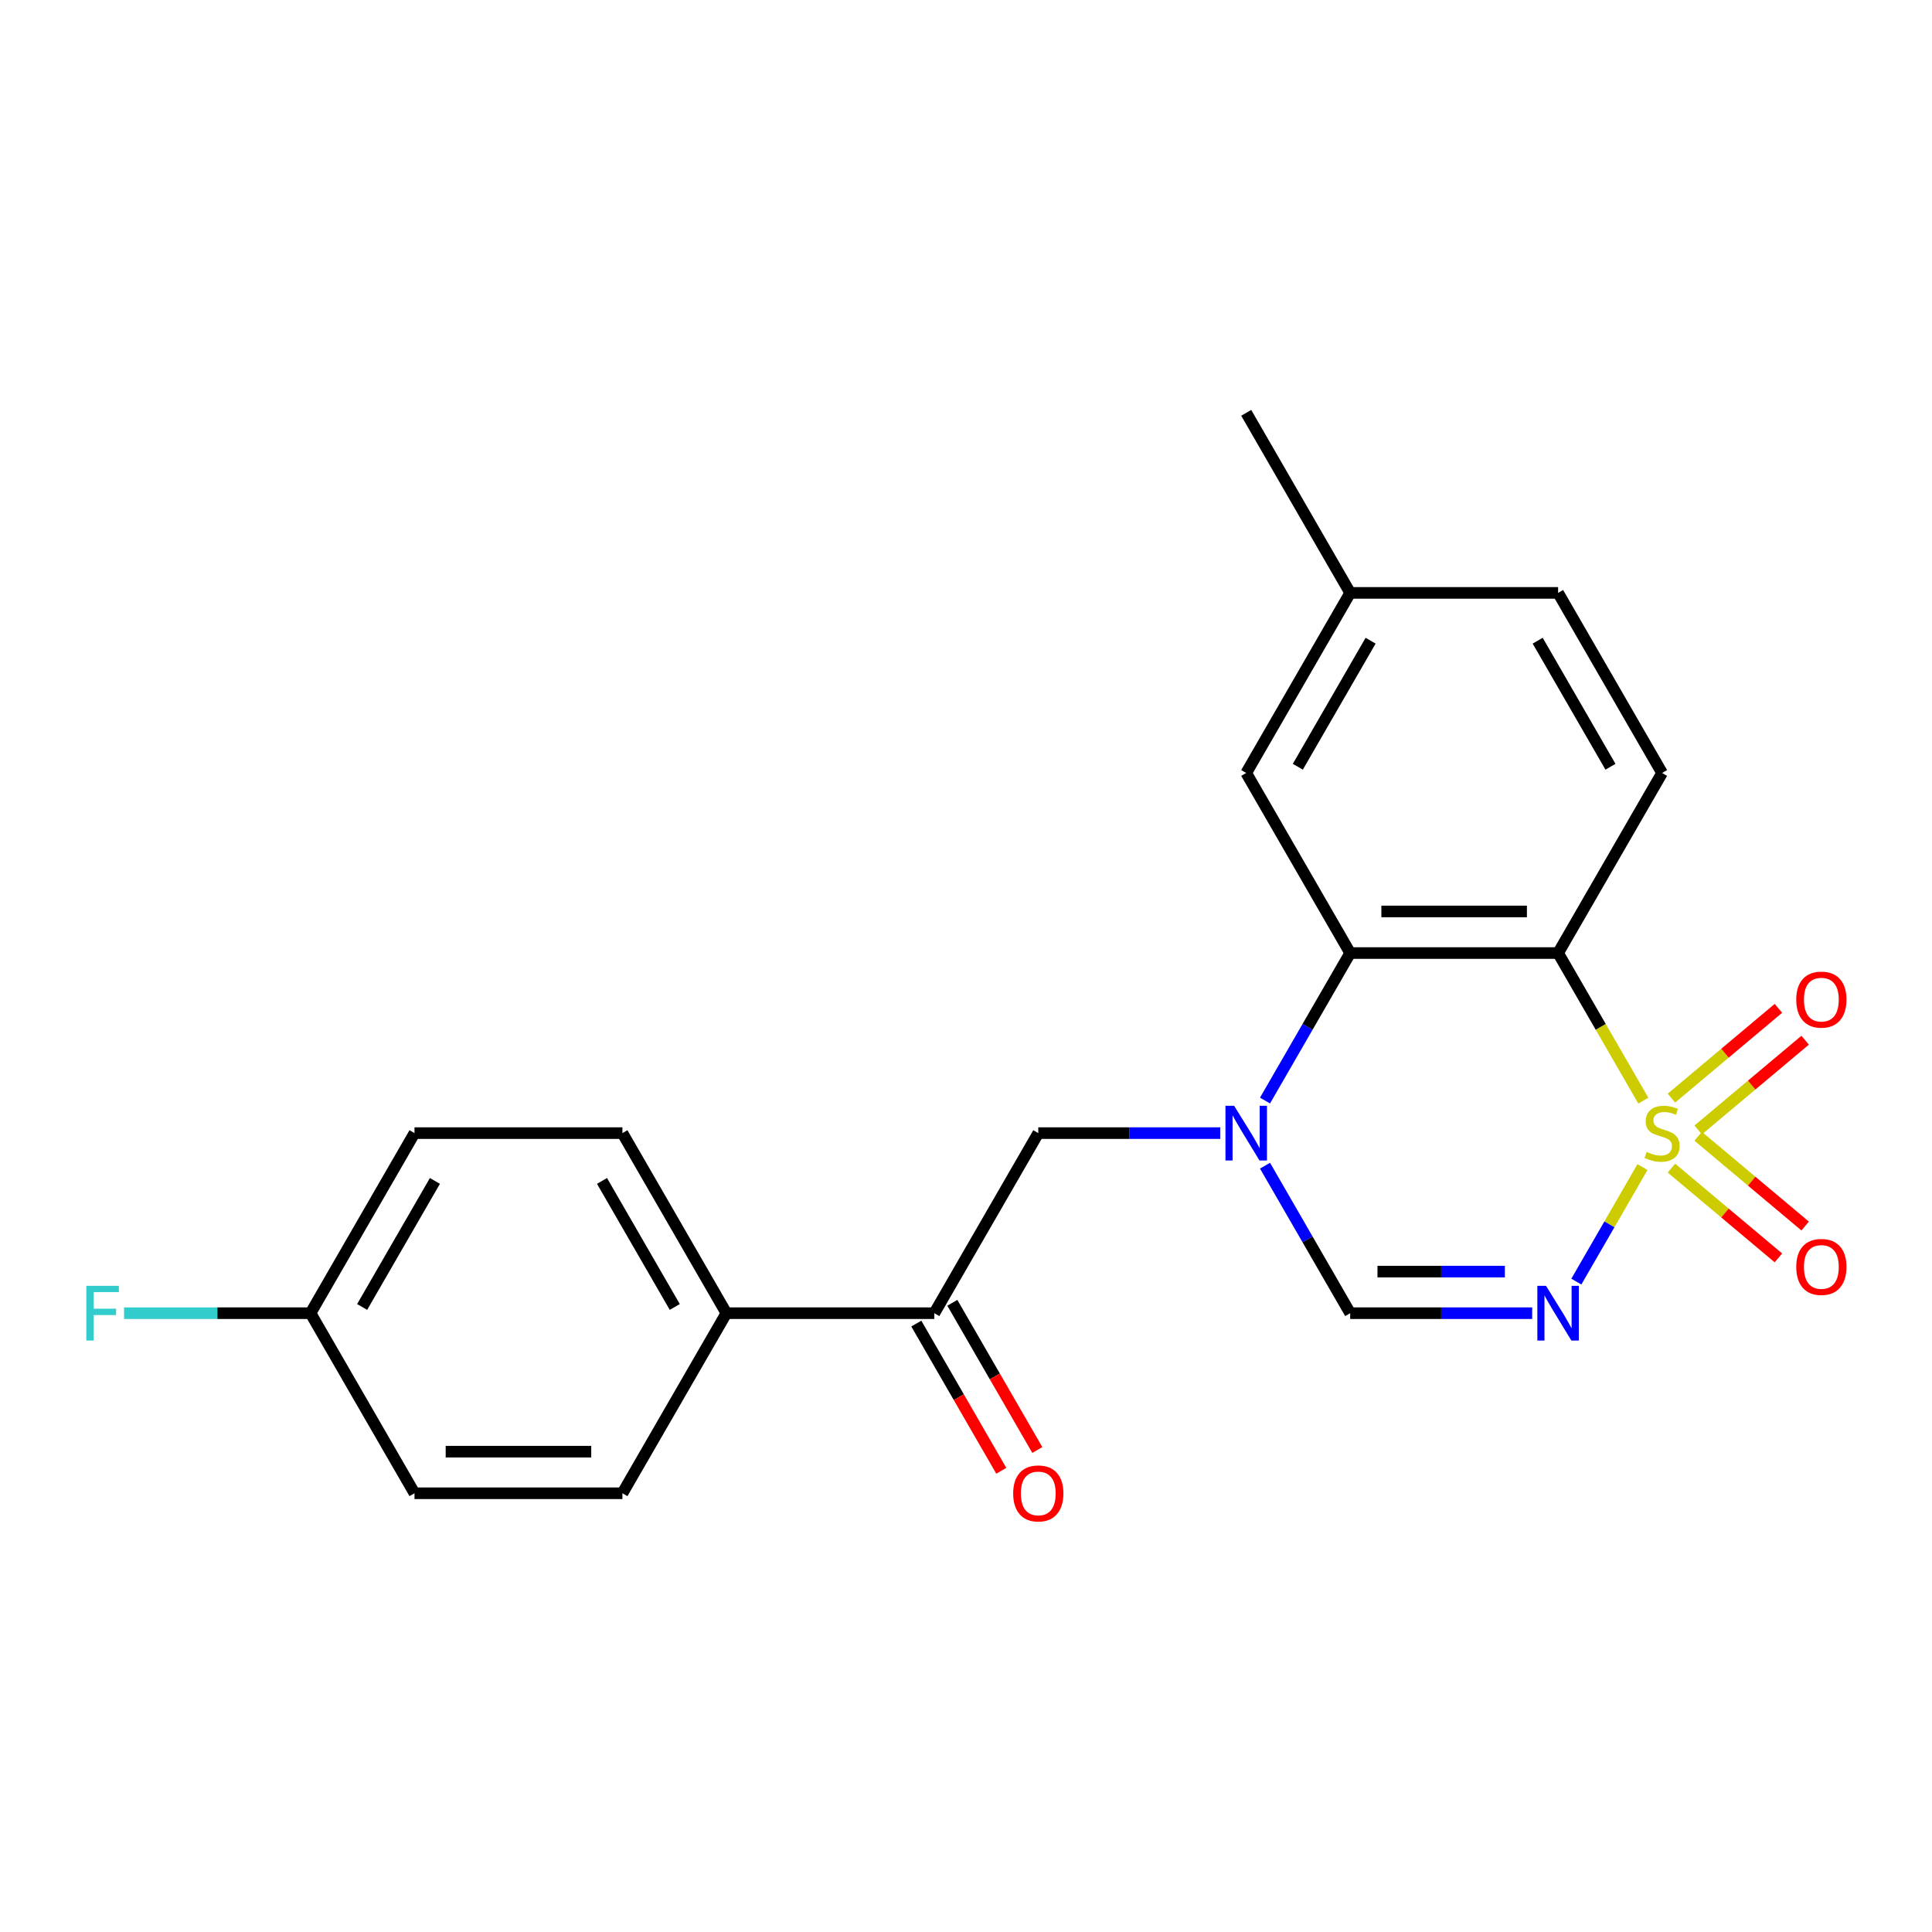 <?xml version='1.0' encoding='iso-8859-1'?>
<svg version='1.1' baseProfile='full'
              xmlns='http://www.w3.org/2000/svg'
                      xmlns:rdkit='http://www.rdkit.org/xml'
                      xmlns:xlink='http://www.w3.org/1999/xlink'
                  xml:space='preserve'
width='1000px' height='1000px' viewBox='0 0 1000 1000'>
<!-- END OF HEADER -->
<rect style='opacity:1.0;fill:#FFFFFF;stroke:none' width='1000' height='1000' x='0' y='0'> </rect>
<path class='bond-0' d='M 850.143,604.07 L 833.027,633.716' style='fill:none;fill-rule:evenodd;stroke:#CCCC00;stroke-width:6px;stroke-linecap:butt;stroke-linejoin:miter;stroke-opacity:1' />
<path class='bond-0' d='M 833.027,633.716 L 815.911,663.361' style='fill:none;fill-rule:evenodd;stroke:#0000FF;stroke-width:6px;stroke-linecap:butt;stroke-linejoin:miter;stroke-opacity:1' />
<path class='bond-1' d='M 850.582,569.689 L 828.529,531.491' style='fill:none;fill-rule:evenodd;stroke:#CCCC00;stroke-width:6px;stroke-linecap:butt;stroke-linejoin:miter;stroke-opacity:1' />
<path class='bond-1' d='M 828.529,531.491 L 806.475,493.294' style='fill:none;fill-rule:evenodd;stroke:#000000;stroke-width:6px;stroke-linecap:butt;stroke-linejoin:miter;stroke-opacity:1' />
<path class='bond-7' d='M 878.976,584.867 L 906.66,561.637' style='fill:none;fill-rule:evenodd;stroke:#CCCC00;stroke-width:6px;stroke-linecap:butt;stroke-linejoin:miter;stroke-opacity:1' />
<path class='bond-7' d='M 906.66,561.637 L 934.344,538.408' style='fill:none;fill-rule:evenodd;stroke:#FF0000;stroke-width:6px;stroke-linecap:butt;stroke-linejoin:miter;stroke-opacity:1' />
<path class='bond-7' d='M 865.14,568.378 L 892.824,545.148' style='fill:none;fill-rule:evenodd;stroke:#CCCC00;stroke-width:6px;stroke-linecap:butt;stroke-linejoin:miter;stroke-opacity:1' />
<path class='bond-7' d='M 892.824,545.148 L 920.508,521.919' style='fill:none;fill-rule:evenodd;stroke:#FF0000;stroke-width:6px;stroke-linecap:butt;stroke-linejoin:miter;stroke-opacity:1' />
<path class='bond-8' d='M 865.14,604.62 L 892.824,627.85' style='fill:none;fill-rule:evenodd;stroke:#CCCC00;stroke-width:6px;stroke-linecap:butt;stroke-linejoin:miter;stroke-opacity:1' />
<path class='bond-8' d='M 892.824,627.85 L 920.508,651.08' style='fill:none;fill-rule:evenodd;stroke:#FF0000;stroke-width:6px;stroke-linecap:butt;stroke-linejoin:miter;stroke-opacity:1' />
<path class='bond-8' d='M 878.976,588.131 L 906.66,611.361' style='fill:none;fill-rule:evenodd;stroke:#CCCC00;stroke-width:6px;stroke-linecap:butt;stroke-linejoin:miter;stroke-opacity:1' />
<path class='bond-8' d='M 906.66,611.361 L 934.344,634.591' style='fill:none;fill-rule:evenodd;stroke:#FF0000;stroke-width:6px;stroke-linecap:butt;stroke-linejoin:miter;stroke-opacity:1' />
<path class='bond-4' d='M 793.045,679.705 L 745.948,679.705' style='fill:none;fill-rule:evenodd;stroke:#0000FF;stroke-width:6px;stroke-linecap:butt;stroke-linejoin:miter;stroke-opacity:1' />
<path class='bond-4' d='M 745.948,679.705 L 698.851,679.705' style='fill:none;fill-rule:evenodd;stroke:#000000;stroke-width:6px;stroke-linecap:butt;stroke-linejoin:miter;stroke-opacity:1' />
<path class='bond-4' d='M 778.916,658.18 L 745.948,658.18' style='fill:none;fill-rule:evenodd;stroke:#0000FF;stroke-width:6px;stroke-linecap:butt;stroke-linejoin:miter;stroke-opacity:1' />
<path class='bond-4' d='M 745.948,658.18 L 712.98,658.18' style='fill:none;fill-rule:evenodd;stroke:#000000;stroke-width:6px;stroke-linecap:butt;stroke-linejoin:miter;stroke-opacity:1' />
<path class='bond-3' d='M 806.475,493.294 L 698.851,493.294' style='fill:none;fill-rule:evenodd;stroke:#000000;stroke-width:6px;stroke-linecap:butt;stroke-linejoin:miter;stroke-opacity:1' />
<path class='bond-3' d='M 790.332,471.769 L 714.995,471.769' style='fill:none;fill-rule:evenodd;stroke:#000000;stroke-width:6px;stroke-linecap:butt;stroke-linejoin:miter;stroke-opacity:1' />
<path class='bond-9' d='M 806.475,493.294 L 860.288,400.089' style='fill:none;fill-rule:evenodd;stroke:#000000;stroke-width:6px;stroke-linecap:butt;stroke-linejoin:miter;stroke-opacity:1' />
<path class='bond-2' d='M 654.768,569.649 L 676.81,531.471' style='fill:none;fill-rule:evenodd;stroke:#0000FF;stroke-width:6px;stroke-linecap:butt;stroke-linejoin:miter;stroke-opacity:1' />
<path class='bond-2' d='M 676.81,531.471 L 698.851,493.294' style='fill:none;fill-rule:evenodd;stroke:#000000;stroke-width:6px;stroke-linecap:butt;stroke-linejoin:miter;stroke-opacity:1' />
<path class='bond-5' d='M 631.608,586.499 L 584.512,586.499' style='fill:none;fill-rule:evenodd;stroke:#0000FF;stroke-width:6px;stroke-linecap:butt;stroke-linejoin:miter;stroke-opacity:1' />
<path class='bond-5' d='M 584.512,586.499 L 537.415,586.499' style='fill:none;fill-rule:evenodd;stroke:#000000;stroke-width:6px;stroke-linecap:butt;stroke-linejoin:miter;stroke-opacity:1' />
<path class='bond-22' d='M 654.768,603.35 L 676.81,641.527' style='fill:none;fill-rule:evenodd;stroke:#0000FF;stroke-width:6px;stroke-linecap:butt;stroke-linejoin:miter;stroke-opacity:1' />
<path class='bond-22' d='M 676.81,641.527 L 698.851,679.705' style='fill:none;fill-rule:evenodd;stroke:#000000;stroke-width:6px;stroke-linecap:butt;stroke-linejoin:miter;stroke-opacity:1' />
<path class='bond-10' d='M 698.851,493.294 L 645.039,400.089' style='fill:none;fill-rule:evenodd;stroke:#000000;stroke-width:6px;stroke-linecap:butt;stroke-linejoin:miter;stroke-opacity:1' />
<path class='bond-6' d='M 537.415,586.499 L 483.603,679.705' style='fill:none;fill-rule:evenodd;stroke:#000000;stroke-width:6px;stroke-linecap:butt;stroke-linejoin:miter;stroke-opacity:1' />
<path class='bond-11' d='M 483.603,679.705 L 375.978,679.705' style='fill:none;fill-rule:evenodd;stroke:#000000;stroke-width:6px;stroke-linecap:butt;stroke-linejoin:miter;stroke-opacity:1' />
<path class='bond-12' d='M 474.282,685.086 L 496.278,723.183' style='fill:none;fill-rule:evenodd;stroke:#000000;stroke-width:6px;stroke-linecap:butt;stroke-linejoin:miter;stroke-opacity:1' />
<path class='bond-12' d='M 496.278,723.183 L 518.273,761.281' style='fill:none;fill-rule:evenodd;stroke:#FF0000;stroke-width:6px;stroke-linecap:butt;stroke-linejoin:miter;stroke-opacity:1' />
<path class='bond-12' d='M 492.923,674.323 L 514.919,712.421' style='fill:none;fill-rule:evenodd;stroke:#000000;stroke-width:6px;stroke-linecap:butt;stroke-linejoin:miter;stroke-opacity:1' />
<path class='bond-12' d='M 514.919,712.421 L 536.914,750.518' style='fill:none;fill-rule:evenodd;stroke:#FF0000;stroke-width:6px;stroke-linecap:butt;stroke-linejoin:miter;stroke-opacity:1' />
<path class='bond-15' d='M 860.288,400.089 L 806.475,306.883' style='fill:none;fill-rule:evenodd;stroke:#000000;stroke-width:6px;stroke-linecap:butt;stroke-linejoin:miter;stroke-opacity:1' />
<path class='bond-15' d='M 833.575,396.87 L 795.906,331.626' style='fill:none;fill-rule:evenodd;stroke:#000000;stroke-width:6px;stroke-linecap:butt;stroke-linejoin:miter;stroke-opacity:1' />
<path class='bond-23' d='M 645.039,400.089 L 698.851,306.883' style='fill:none;fill-rule:evenodd;stroke:#000000;stroke-width:6px;stroke-linecap:butt;stroke-linejoin:miter;stroke-opacity:1' />
<path class='bond-23' d='M 671.752,396.87 L 709.42,331.626' style='fill:none;fill-rule:evenodd;stroke:#000000;stroke-width:6px;stroke-linecap:butt;stroke-linejoin:miter;stroke-opacity:1' />
<path class='bond-13' d='M 375.978,679.705 L 322.166,586.499' style='fill:none;fill-rule:evenodd;stroke:#000000;stroke-width:6px;stroke-linecap:butt;stroke-linejoin:miter;stroke-opacity:1' />
<path class='bond-13' d='M 349.266,676.486 L 311.597,611.242' style='fill:none;fill-rule:evenodd;stroke:#000000;stroke-width:6px;stroke-linecap:butt;stroke-linejoin:miter;stroke-opacity:1' />
<path class='bond-14' d='M 375.978,679.705 L 322.166,772.91' style='fill:none;fill-rule:evenodd;stroke:#000000;stroke-width:6px;stroke-linecap:butt;stroke-linejoin:miter;stroke-opacity:1' />
<path class='bond-19' d='M 322.166,586.499 L 214.542,586.499' style='fill:none;fill-rule:evenodd;stroke:#000000;stroke-width:6px;stroke-linecap:butt;stroke-linejoin:miter;stroke-opacity:1' />
<path class='bond-18' d='M 322.166,772.91 L 214.542,772.91' style='fill:none;fill-rule:evenodd;stroke:#000000;stroke-width:6px;stroke-linecap:butt;stroke-linejoin:miter;stroke-opacity:1' />
<path class='bond-18' d='M 306.023,751.385 L 230.686,751.385' style='fill:none;fill-rule:evenodd;stroke:#000000;stroke-width:6px;stroke-linecap:butt;stroke-linejoin:miter;stroke-opacity:1' />
<path class='bond-16' d='M 806.475,306.883 L 698.851,306.883' style='fill:none;fill-rule:evenodd;stroke:#000000;stroke-width:6px;stroke-linecap:butt;stroke-linejoin:miter;stroke-opacity:1' />
<path class='bond-21' d='M 698.851,306.883 L 645.039,213.678' style='fill:none;fill-rule:evenodd;stroke:#000000;stroke-width:6px;stroke-linecap:butt;stroke-linejoin:miter;stroke-opacity:1' />
<path class='bond-17' d='M 160.73,679.705 L 214.542,772.91' style='fill:none;fill-rule:evenodd;stroke:#000000;stroke-width:6px;stroke-linecap:butt;stroke-linejoin:miter;stroke-opacity:1' />
<path class='bond-20' d='M 160.73,679.705 L 112.473,679.705' style='fill:none;fill-rule:evenodd;stroke:#000000;stroke-width:6px;stroke-linecap:butt;stroke-linejoin:miter;stroke-opacity:1' />
<path class='bond-20' d='M 112.473,679.705 L 64.216,679.705' style='fill:none;fill-rule:evenodd;stroke:#33CCCC;stroke-width:6px;stroke-linecap:butt;stroke-linejoin:miter;stroke-opacity:1' />
<path class='bond-24' d='M 160.73,679.705 L 214.542,586.499' style='fill:none;fill-rule:evenodd;stroke:#000000;stroke-width:6px;stroke-linecap:butt;stroke-linejoin:miter;stroke-opacity:1' />
<path class='bond-24' d='M 187.443,676.486 L 225.111,611.242' style='fill:none;fill-rule:evenodd;stroke:#000000;stroke-width:6px;stroke-linecap:butt;stroke-linejoin:miter;stroke-opacity:1' />
<path  class='atom-0' d='M 852.288 596.219
Q 852.608 596.339, 853.928 596.899
Q 855.248 597.459, 856.688 597.819
Q 858.168 598.139, 859.608 598.139
Q 862.288 598.139, 863.848 596.859
Q 865.408 595.539, 865.408 593.259
Q 865.408 591.699, 864.608 590.739
Q 863.848 589.779, 862.648 589.259
Q 861.448 588.739, 859.448 588.139
Q 856.928 587.379, 855.408 586.659
Q 853.928 585.939, 852.848 584.419
Q 851.808 582.899, 851.808 580.339
Q 851.808 576.779, 854.208 574.579
Q 856.648 572.379, 861.448 572.379
Q 864.728 572.379, 868.448 573.939
L 867.528 577.019
Q 864.128 575.619, 861.568 575.619
Q 858.808 575.619, 857.288 576.779
Q 855.768 577.899, 855.808 579.859
Q 855.808 581.379, 856.568 582.299
Q 857.368 583.219, 858.488 583.739
Q 859.648 584.259, 861.568 584.859
Q 864.128 585.659, 865.648 586.459
Q 867.168 587.259, 868.248 588.899
Q 869.368 590.499, 869.368 593.259
Q 869.368 597.179, 866.728 599.299
Q 864.128 601.379, 859.768 601.379
Q 857.248 601.379, 855.328 600.819
Q 853.448 600.299, 851.208 599.379
L 852.288 596.219
' fill='#CCCC00'/>
<path  class='atom-1' d='M 800.215 665.545
L 809.495 680.545
Q 810.415 682.025, 811.895 684.705
Q 813.375 687.385, 813.455 687.545
L 813.455 665.545
L 817.215 665.545
L 817.215 693.865
L 813.335 693.865
L 803.375 677.465
Q 802.215 675.545, 800.975 673.345
Q 799.775 671.145, 799.415 670.465
L 799.415 693.865
L 795.735 693.865
L 795.735 665.545
L 800.215 665.545
' fill='#0000FF'/>
<path  class='atom-3' d='M 638.779 572.339
L 648.059 587.339
Q 648.979 588.819, 650.459 591.499
Q 651.939 594.179, 652.019 594.339
L 652.019 572.339
L 655.779 572.339
L 655.779 600.659
L 651.899 600.659
L 641.939 584.259
Q 640.779 582.339, 639.539 580.139
Q 638.339 577.939, 637.979 577.259
L 637.979 600.659
L 634.299 600.659
L 634.299 572.339
L 638.779 572.339
' fill='#0000FF'/>
<path  class='atom-8' d='M 929.733 517.4
Q 929.733 510.6, 933.093 506.8
Q 936.453 503, 942.733 503
Q 949.013 503, 952.373 506.8
Q 955.733 510.6, 955.733 517.4
Q 955.733 524.28, 952.333 528.2
Q 948.933 532.08, 942.733 532.08
Q 936.493 532.08, 933.093 528.2
Q 929.733 524.32, 929.733 517.4
M 942.733 528.88
Q 947.053 528.88, 949.373 526
Q 951.733 523.08, 951.733 517.4
Q 951.733 511.84, 949.373 509.04
Q 947.053 506.2, 942.733 506.2
Q 938.413 506.2, 936.053 509
Q 933.733 511.8, 933.733 517.4
Q 933.733 523.12, 936.053 526
Q 938.413 528.88, 942.733 528.88
' fill='#FF0000'/>
<path  class='atom-9' d='M 929.733 655.759
Q 929.733 648.959, 933.093 645.159
Q 936.453 641.359, 942.733 641.359
Q 949.013 641.359, 952.373 645.159
Q 955.733 648.959, 955.733 655.759
Q 955.733 662.639, 952.333 666.559
Q 948.933 670.439, 942.733 670.439
Q 936.493 670.439, 933.093 666.559
Q 929.733 662.679, 929.733 655.759
M 942.733 667.239
Q 947.053 667.239, 949.373 664.359
Q 951.733 661.439, 951.733 655.759
Q 951.733 650.199, 949.373 647.399
Q 947.053 644.559, 942.733 644.559
Q 938.413 644.559, 936.053 647.359
Q 933.733 650.159, 933.733 655.759
Q 933.733 661.479, 936.053 664.359
Q 938.413 667.239, 942.733 667.239
' fill='#FF0000'/>
<path  class='atom-13' d='M 524.415 772.99
Q 524.415 766.19, 527.775 762.39
Q 531.135 758.59, 537.415 758.59
Q 543.695 758.59, 547.055 762.39
Q 550.415 766.19, 550.415 772.99
Q 550.415 779.87, 547.015 783.79
Q 543.615 787.67, 537.415 787.67
Q 531.175 787.67, 527.775 783.79
Q 524.415 779.91, 524.415 772.99
M 537.415 784.47
Q 541.735 784.47, 544.055 781.59
Q 546.415 778.67, 546.415 772.99
Q 546.415 767.43, 544.055 764.63
Q 541.735 761.79, 537.415 761.79
Q 533.095 761.79, 530.735 764.59
Q 528.415 767.39, 528.415 772.99
Q 528.415 778.71, 530.735 781.59
Q 533.095 784.47, 537.415 784.47
' fill='#FF0000'/>
<path  class='atom-21' d='M 44.686 665.545
L 61.526 665.545
L 61.526 668.785
L 48.486 668.785
L 48.486 677.385
L 60.086 677.385
L 60.086 680.665
L 48.486 680.665
L 48.486 693.865
L 44.686 693.865
L 44.686 665.545
' fill='#33CCCC'/>
</svg>
